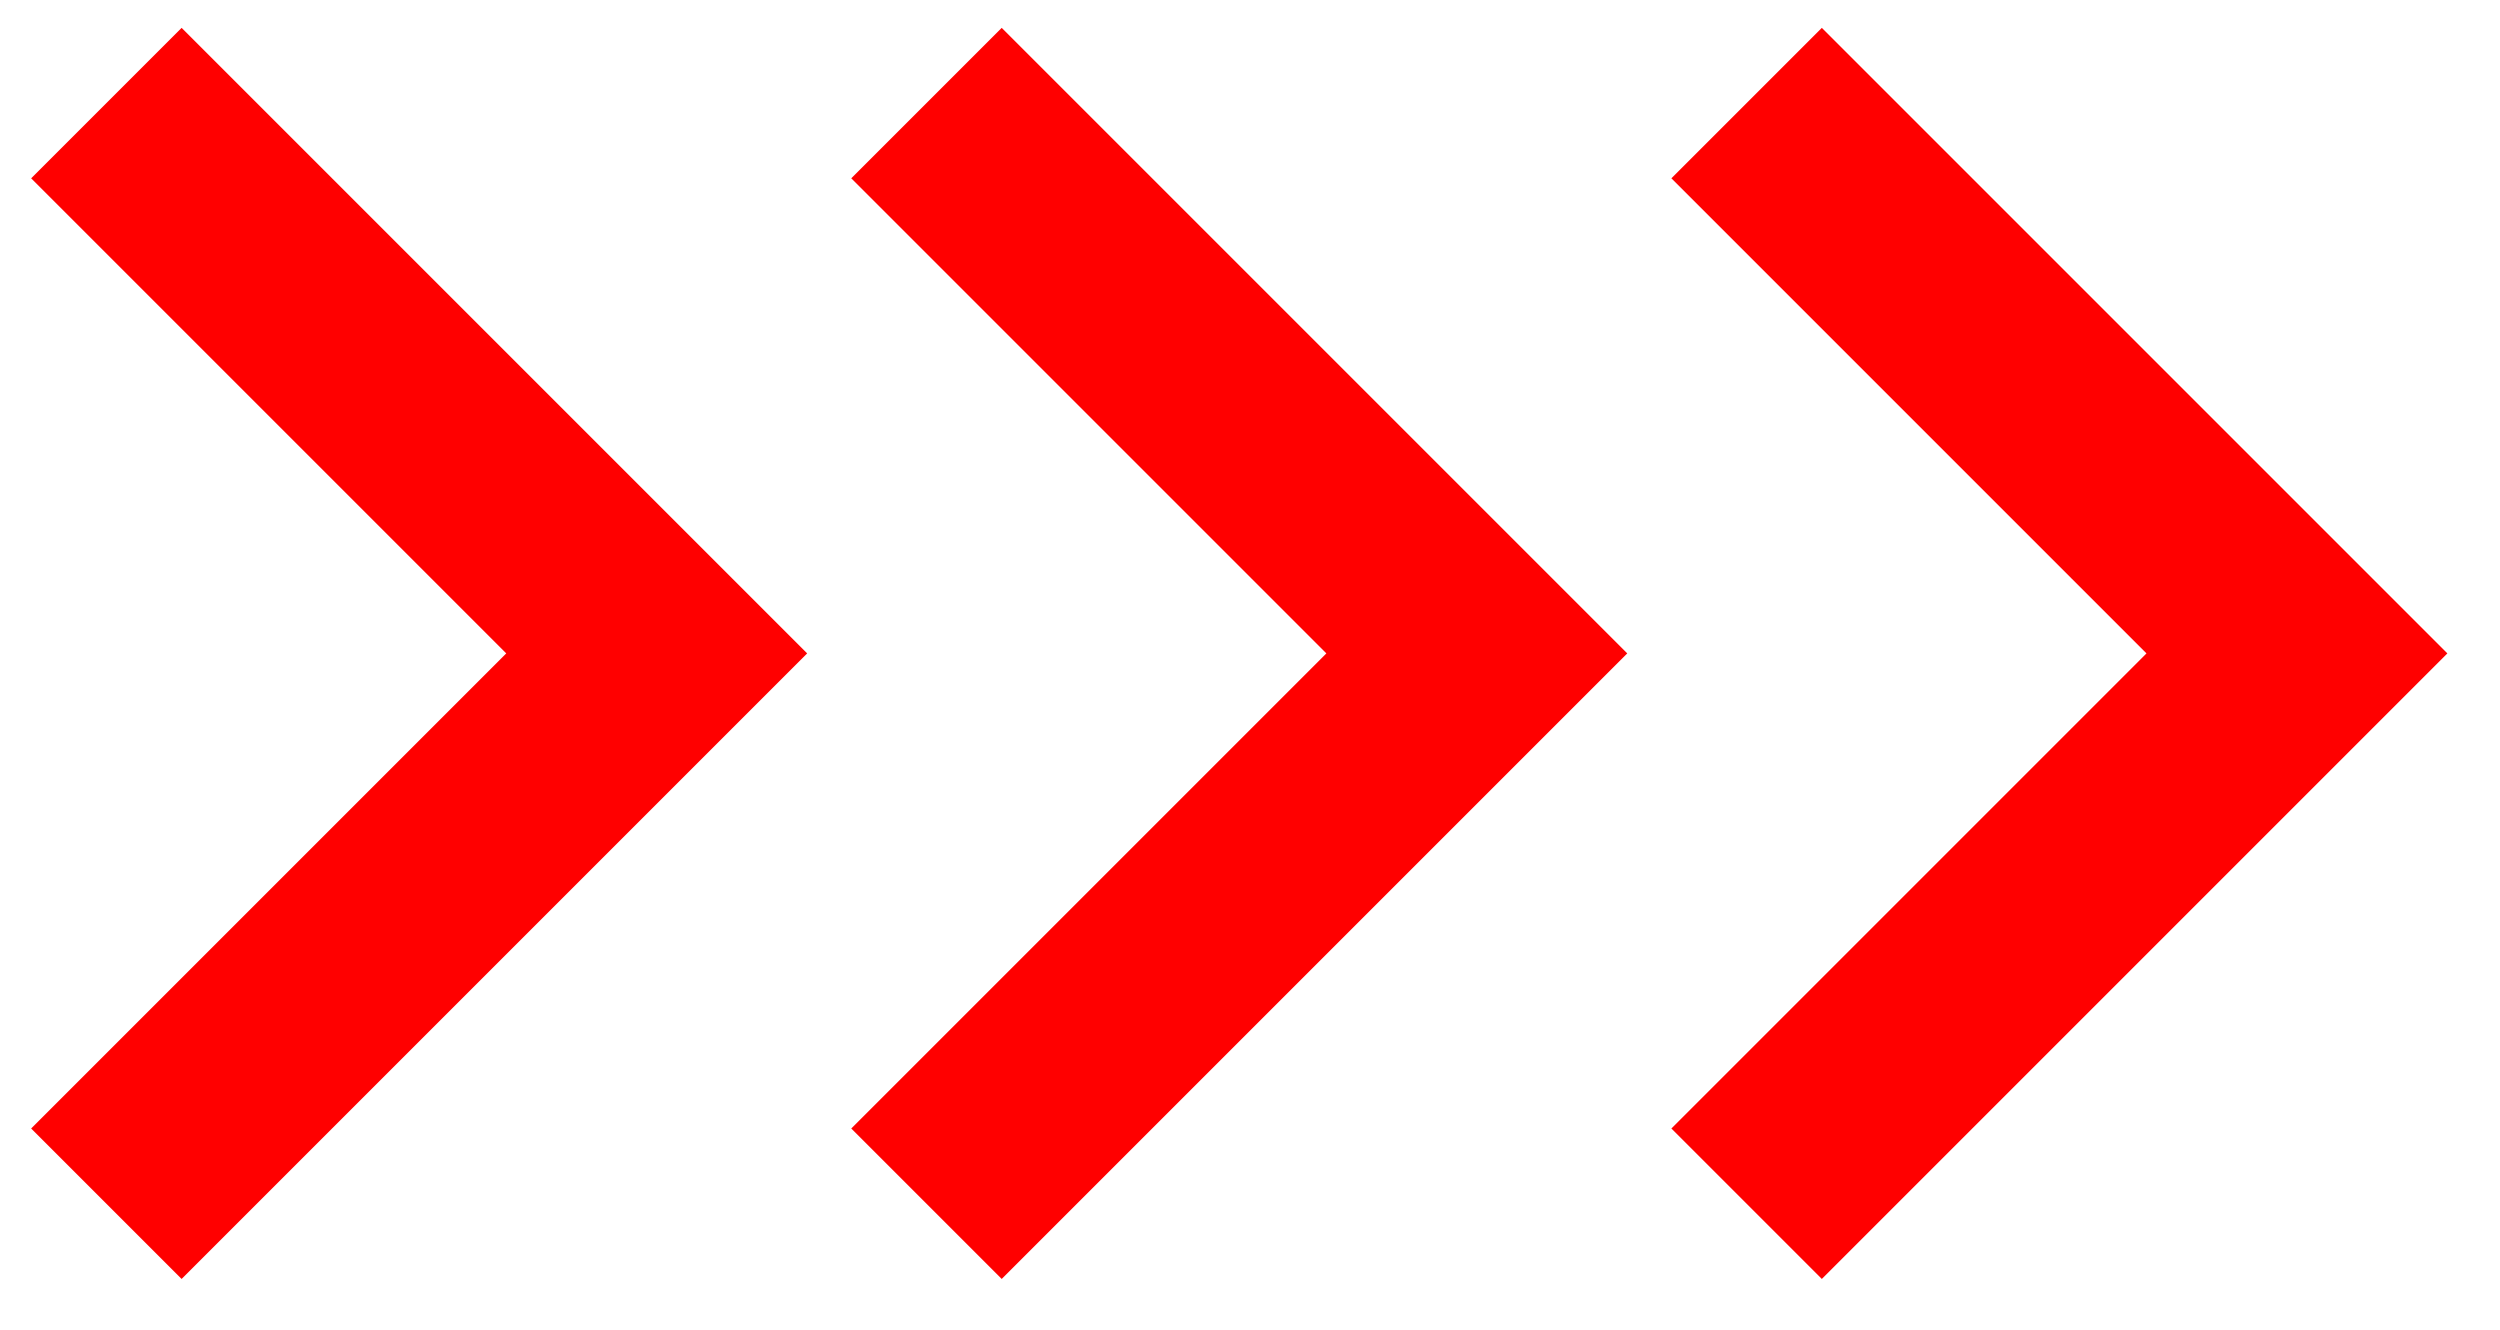 <?xml version="1.0" encoding="UTF-8"?> <svg xmlns="http://www.w3.org/2000/svg" width="47" height="25" viewBox="0 0 47 25" fill="none"><path d="M2 1.938L12.346 12.284L2 22.63" stroke="#FF0000" stroke-width="4"></path><path d="M17.418 1.938L27.764 12.284L17.418 22.63" stroke="#FF0000" stroke-width="4"></path><path d="M32.836 1.938L43.182 12.284L32.836 22.63" stroke="#FF0000" stroke-width="4"></path></svg> 